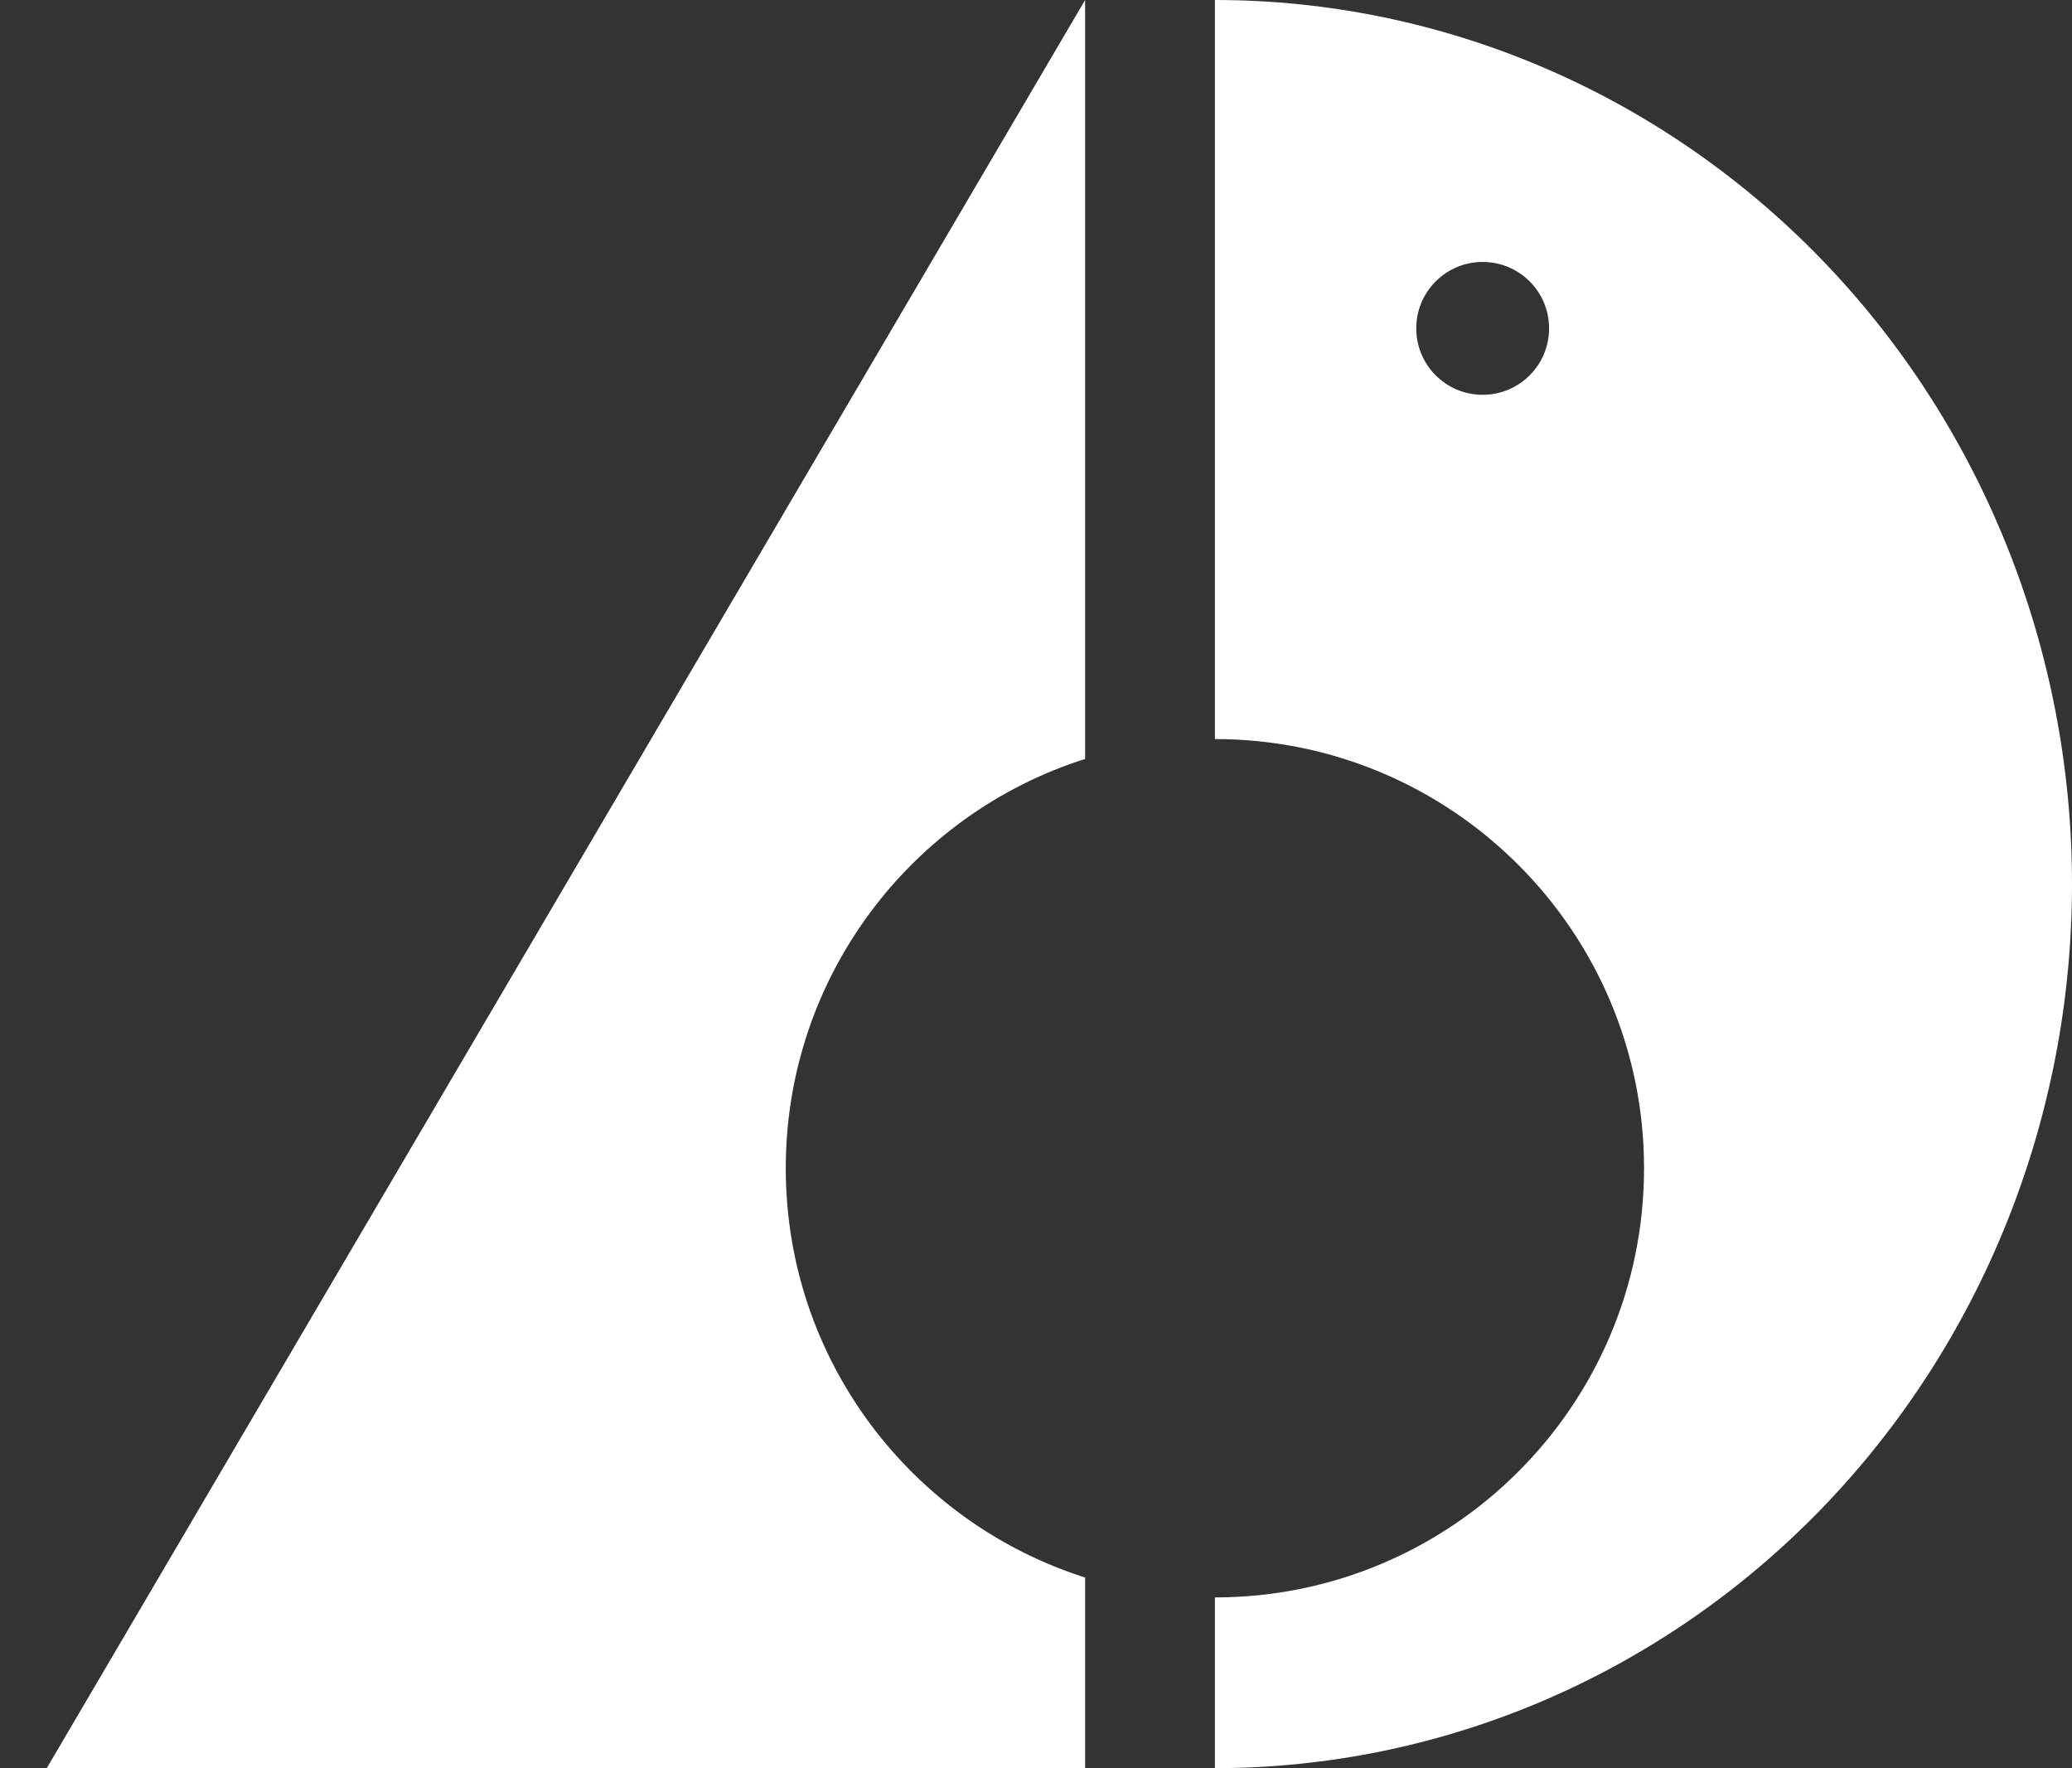<svg xmlns="http://www.w3.org/2000/svg" viewBox="0 0 886 756"><rect x="0" y="0" width="886" height="756" fill="#333333" stroke="none"/><path d="M336 499.5c0 82 53.8 151.4 128 175V756H20L464 0v324.5c-74.2 23.5-128 93-128 175Zm442.7-388.8C709.9 39.8 616.7 0 519.5 0v316C620.8 316 703 398.2 703 499.5S620.8 683 519.5 683v73c97.2 0 190.4-39.8 259.2-110.7C847.4 574.4 886 478.3 886 378s-38.6-196.4-107.3-267.3ZM634 168.8c-15.7 0-28.4-12.7-28.4-28.4S618.3 112 634 112s28.4 12.7 28.4 28.4-12.7 28.4-28.4 28.4Z" style="fill:#fff"/></svg>